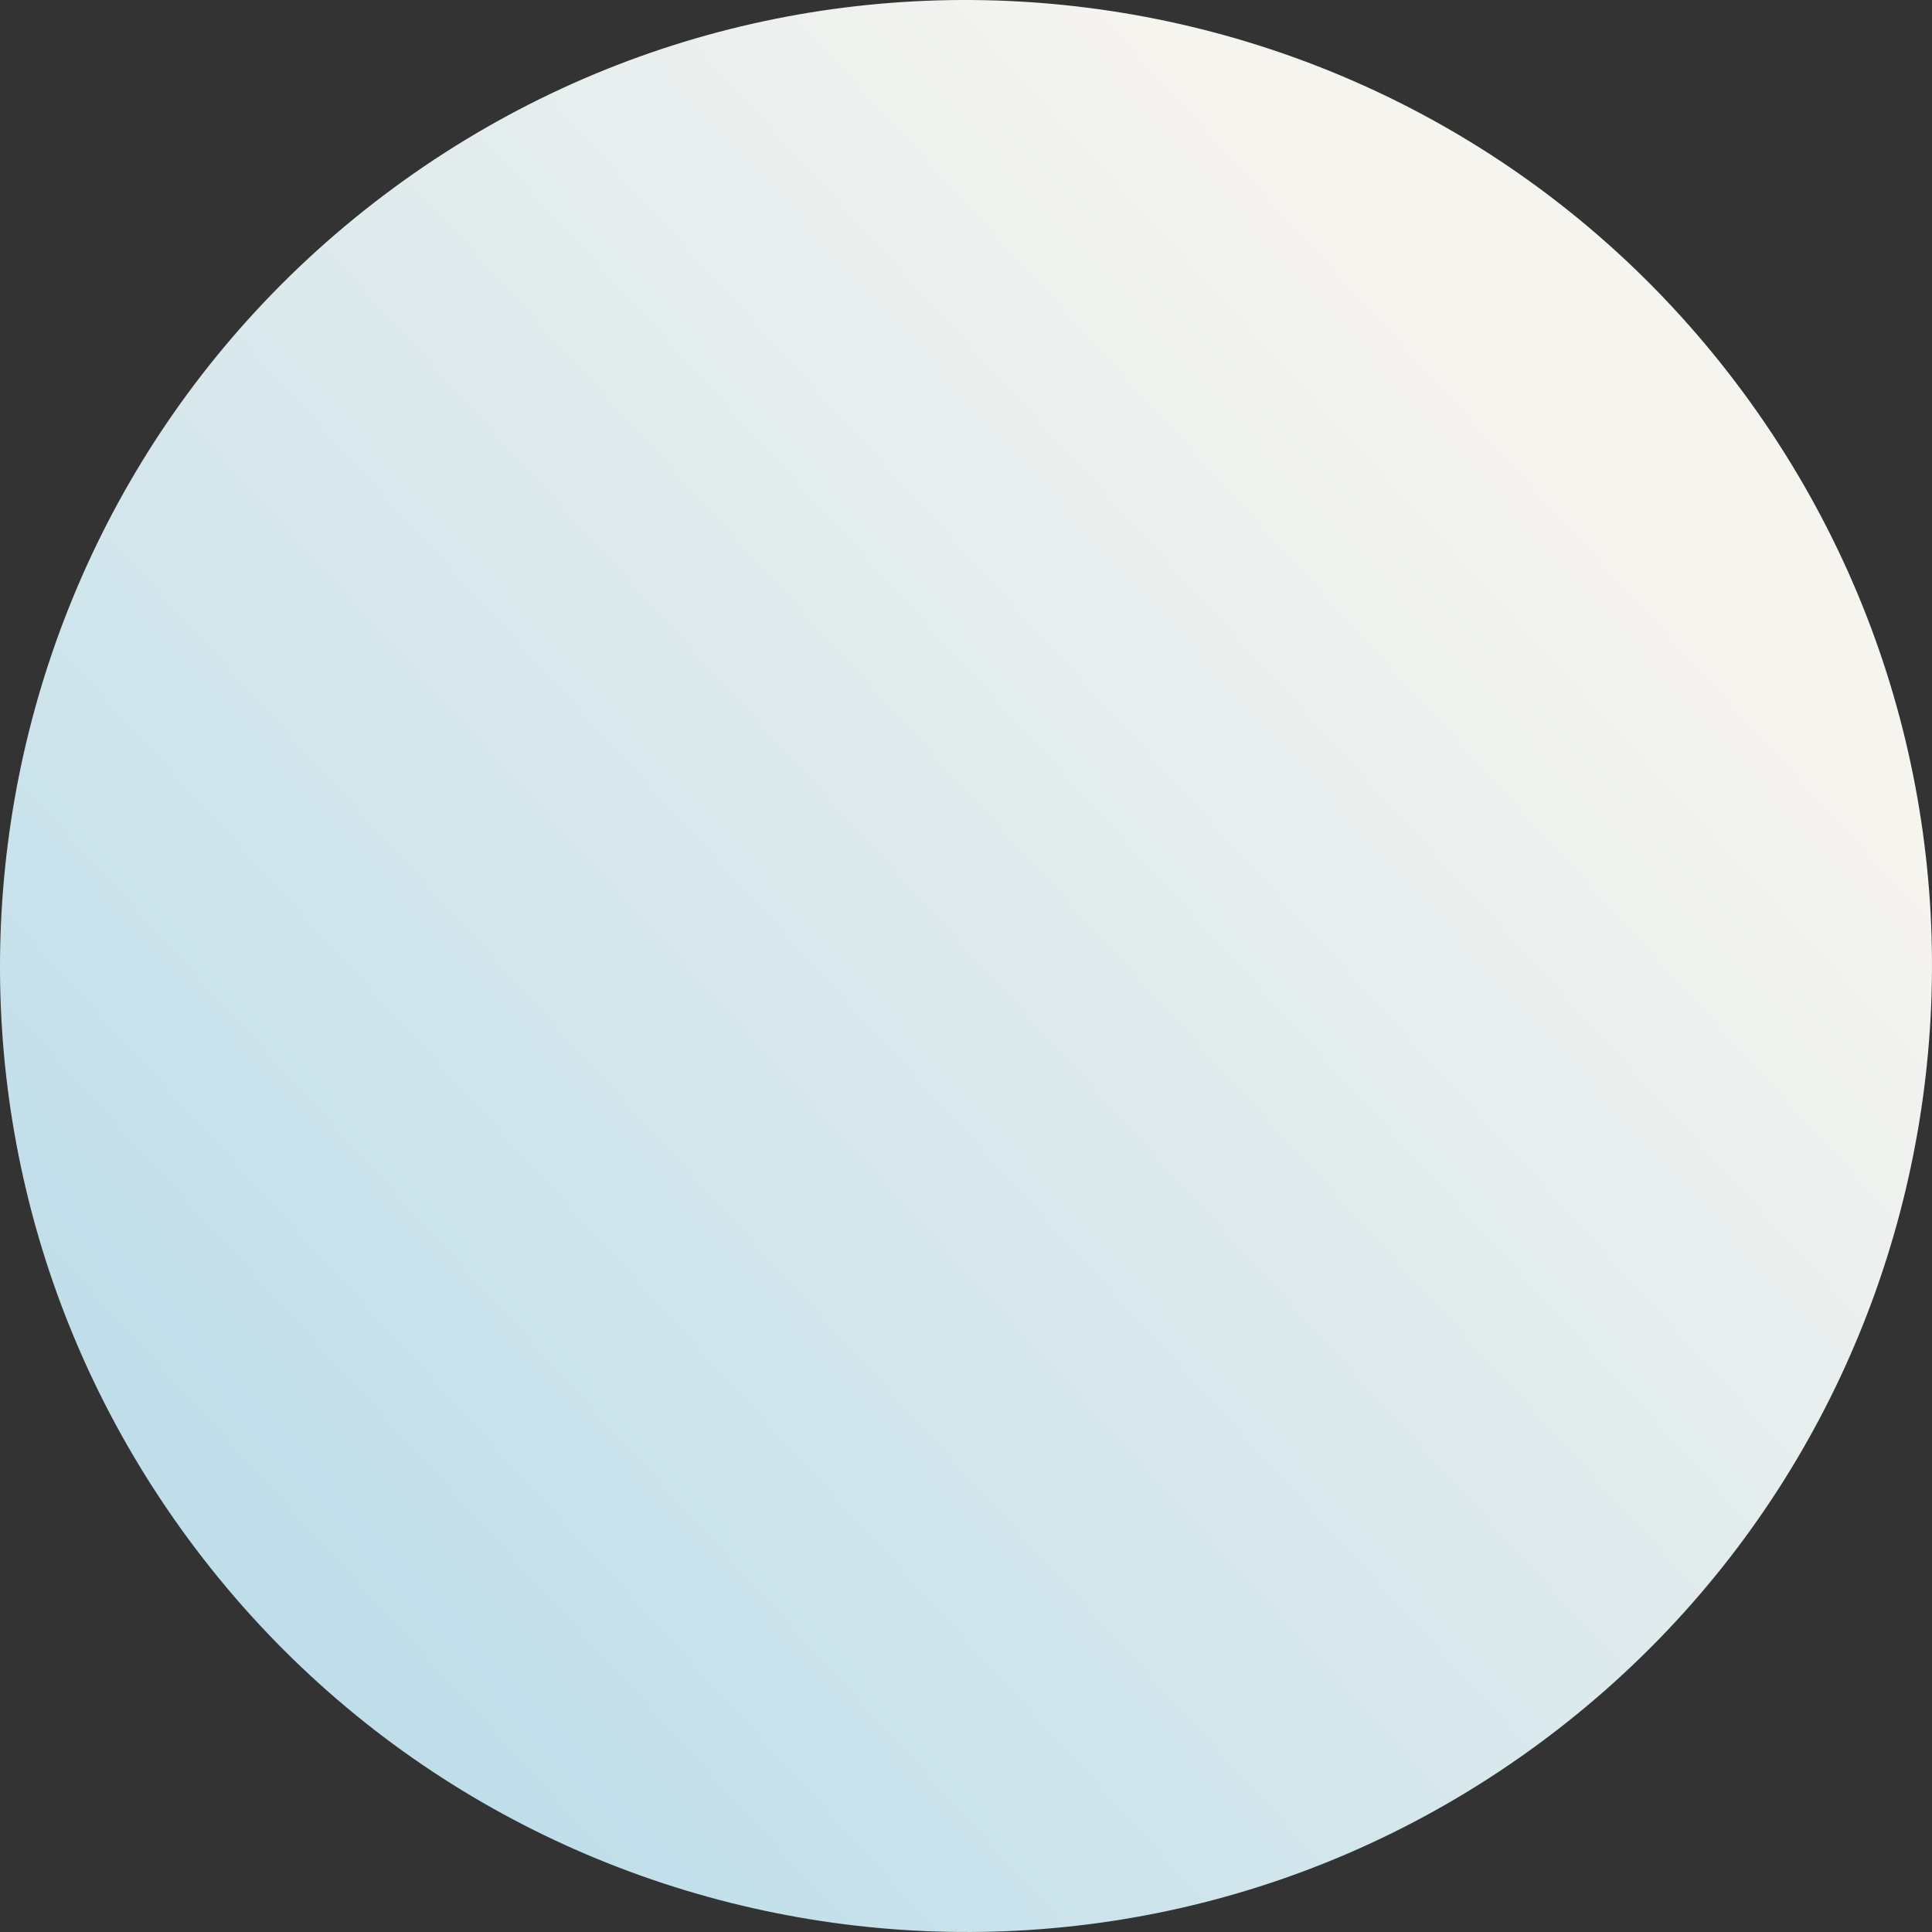 <svg width="550" height="550" viewBox="0 0 550 550" fill="none" xmlns="http://www.w3.org/2000/svg">
<rect x="0" y="0" width="550" height="550" fill="#333333" stroke="none"/>
<path d="M111.937 53.583C234.222 -36.474 406.359 -10.348 496.417 111.937C586.474 234.222 560.348 406.359 438.063 496.417C315.778 586.474 143.641 560.348 53.583 438.063C-36.474 315.778 -10.348 143.641 111.937 53.583Z" fill="url(#paint0_linear_0_1056)"/>
<defs>
<linearGradient id="paint0_linear_0_1056" x1="-206.203" y1="792.818" x2="541.297" y2="109.316" gradientUnits="userSpaceOnUse">
<stop stop-color="#8ecae6"/>
<stop offset="0.915" stop-color="#F6F4EF"/>
</linearGradient>
</defs>
</svg>
